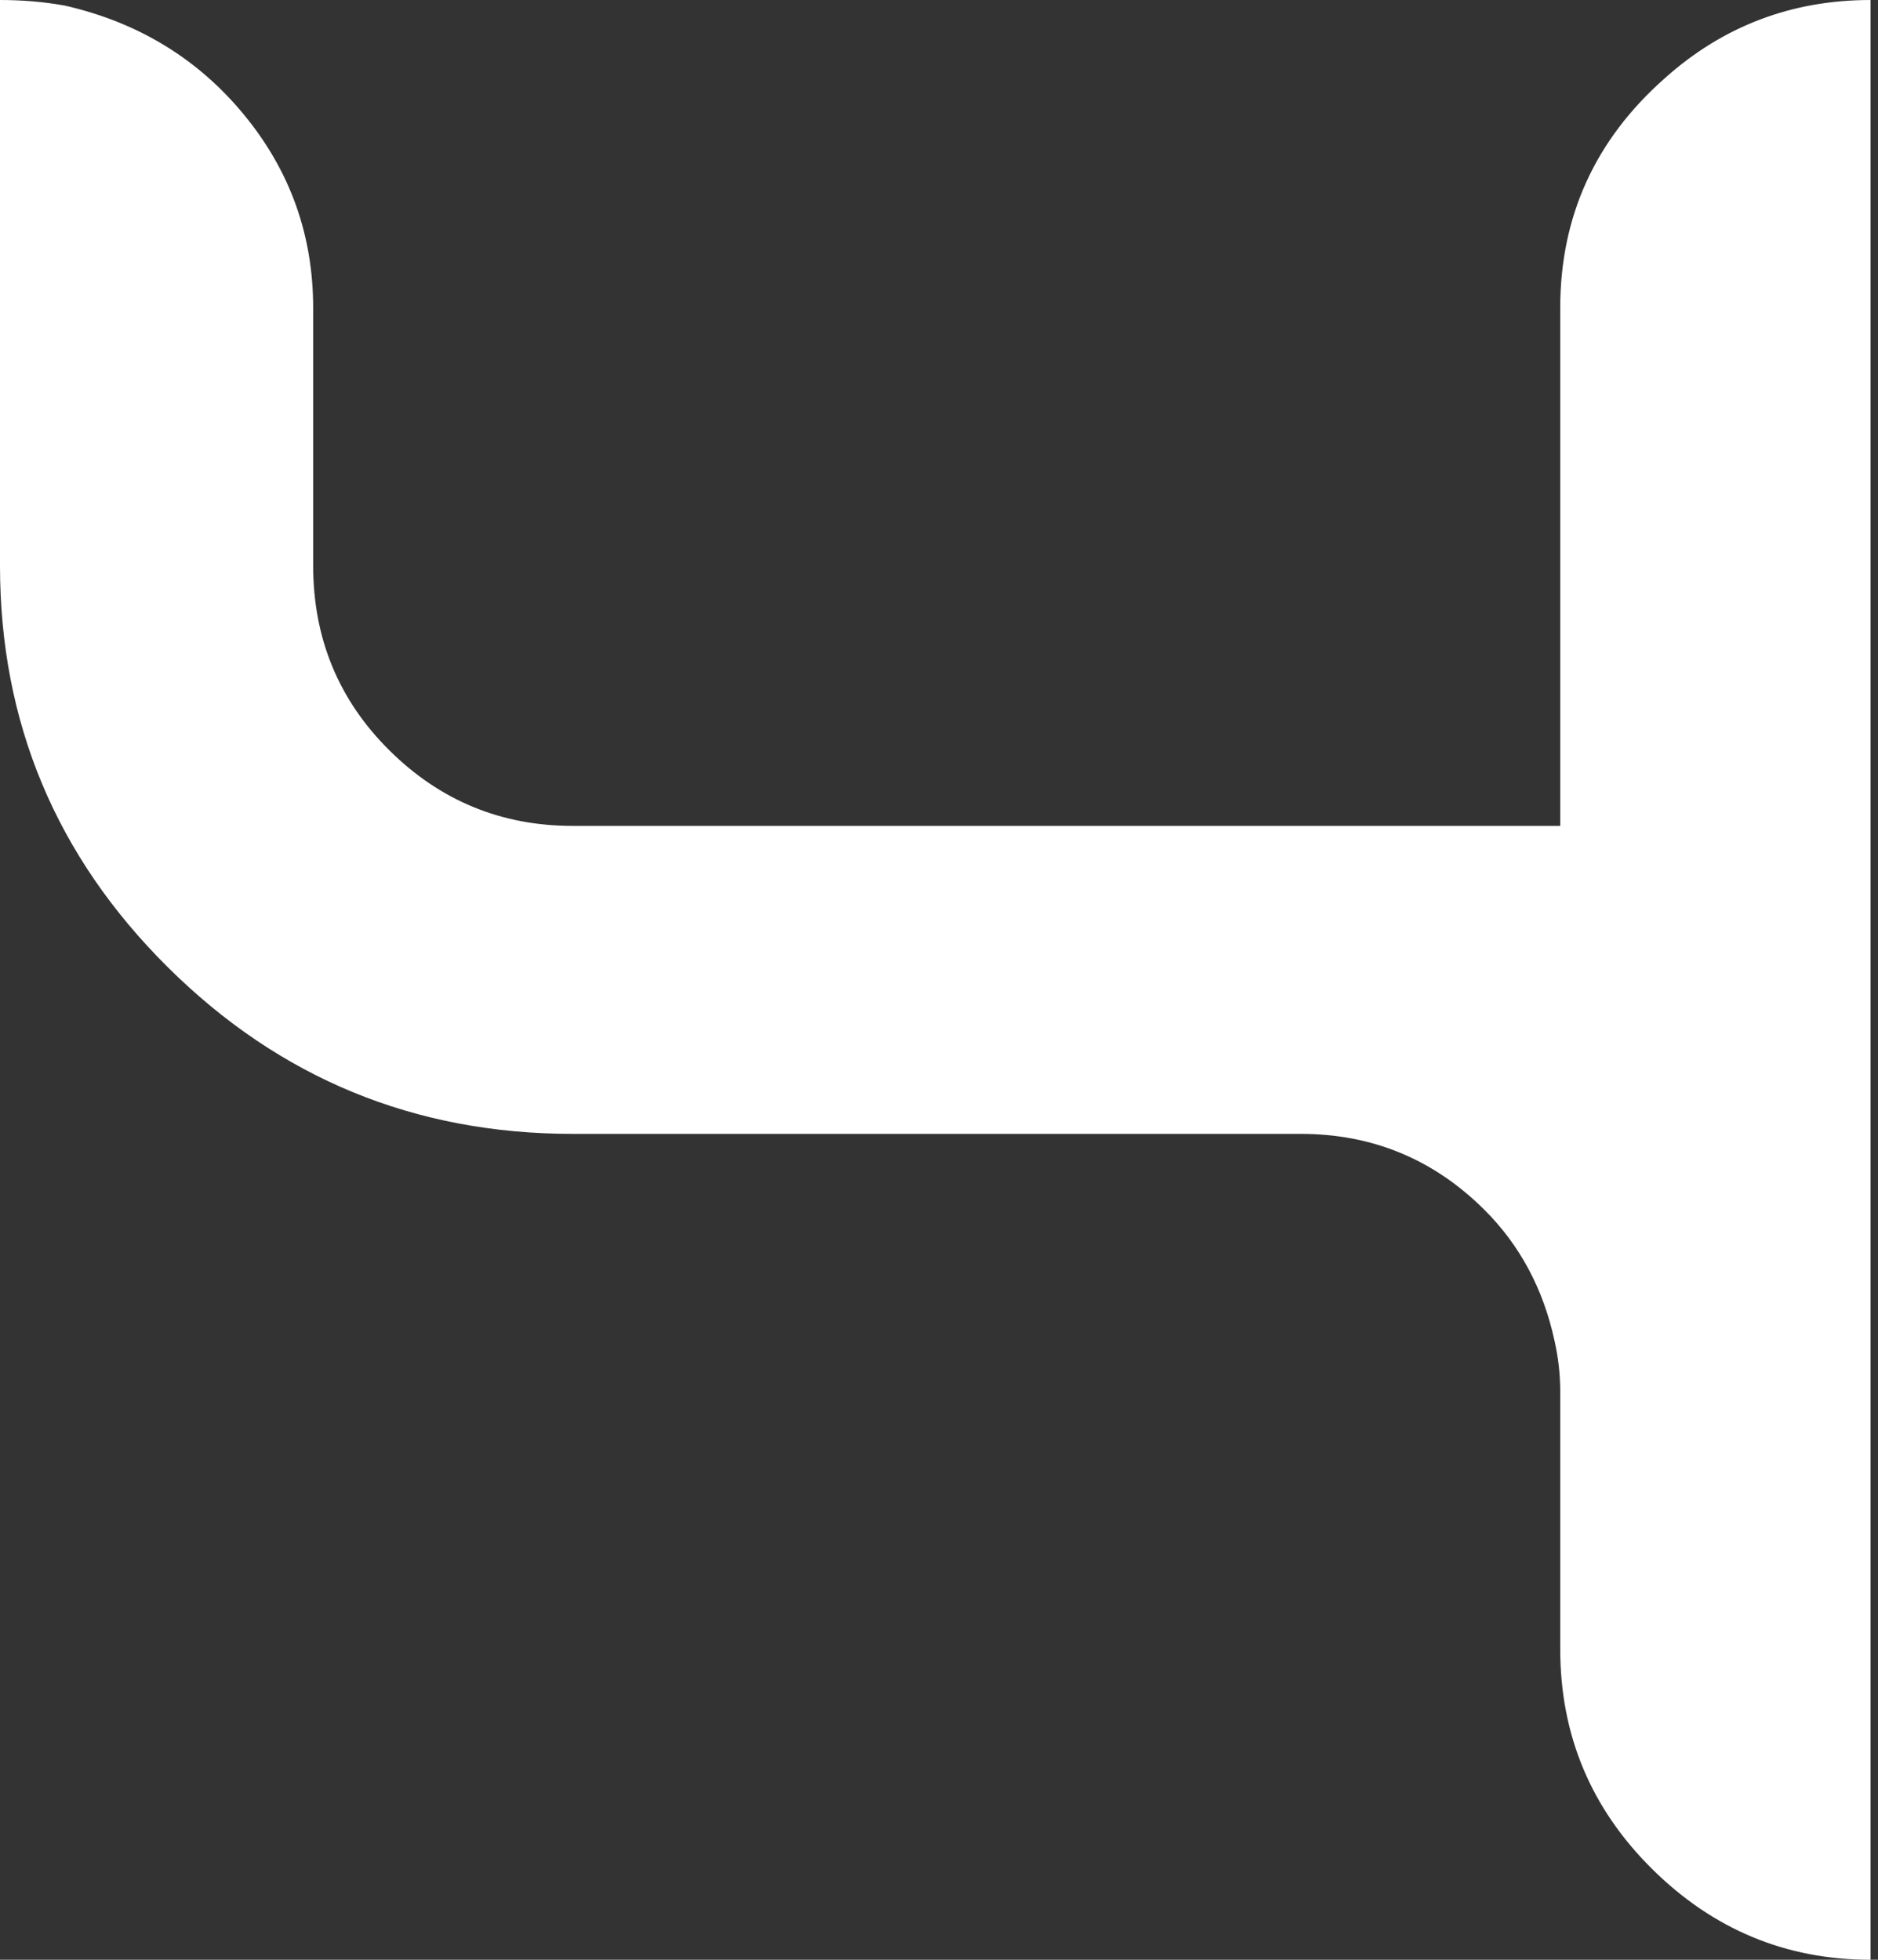 <svg width="115" height="120" viewBox="0 0 115 120" fill="none" xmlns="http://www.w3.org/2000/svg">
<rect x="0" y="0" width="115" height="120" fill="#333333" stroke="none"/>
<path id="Vector" d="M114.545 120C109.362 120 104.899 118.143 101.156 114.429C97.413 110.714 95.541 106.229 95.541 100.971V85.2C95.541 84.171 95.426 83.143 95.195 82.114C94.504 78.914 93.065 76.229 90.876 74.057C87.766 70.971 84.023 69.429 79.646 69.429H35.072C25.397 69.429 17.133 66.029 10.28 59.229C3.427 52.429 0 44.229 0 34.629V0C1.382 0 2.707 0.114 3.974 0.343C8.466 1.371 12.123 3.6 14.944 7.029C17.766 10.457 19.177 14.4 19.177 18.857V34.629C19.177 39.086 20.732 42.857 23.842 45.943C26.952 49.029 30.695 50.571 35.072 50.571H95.541V18.857C95.541 13.257 97.672 8.571 101.933 4.8C105.504 1.6 109.708 0 114.545 0V120Z" fill="white"/>
</svg>
